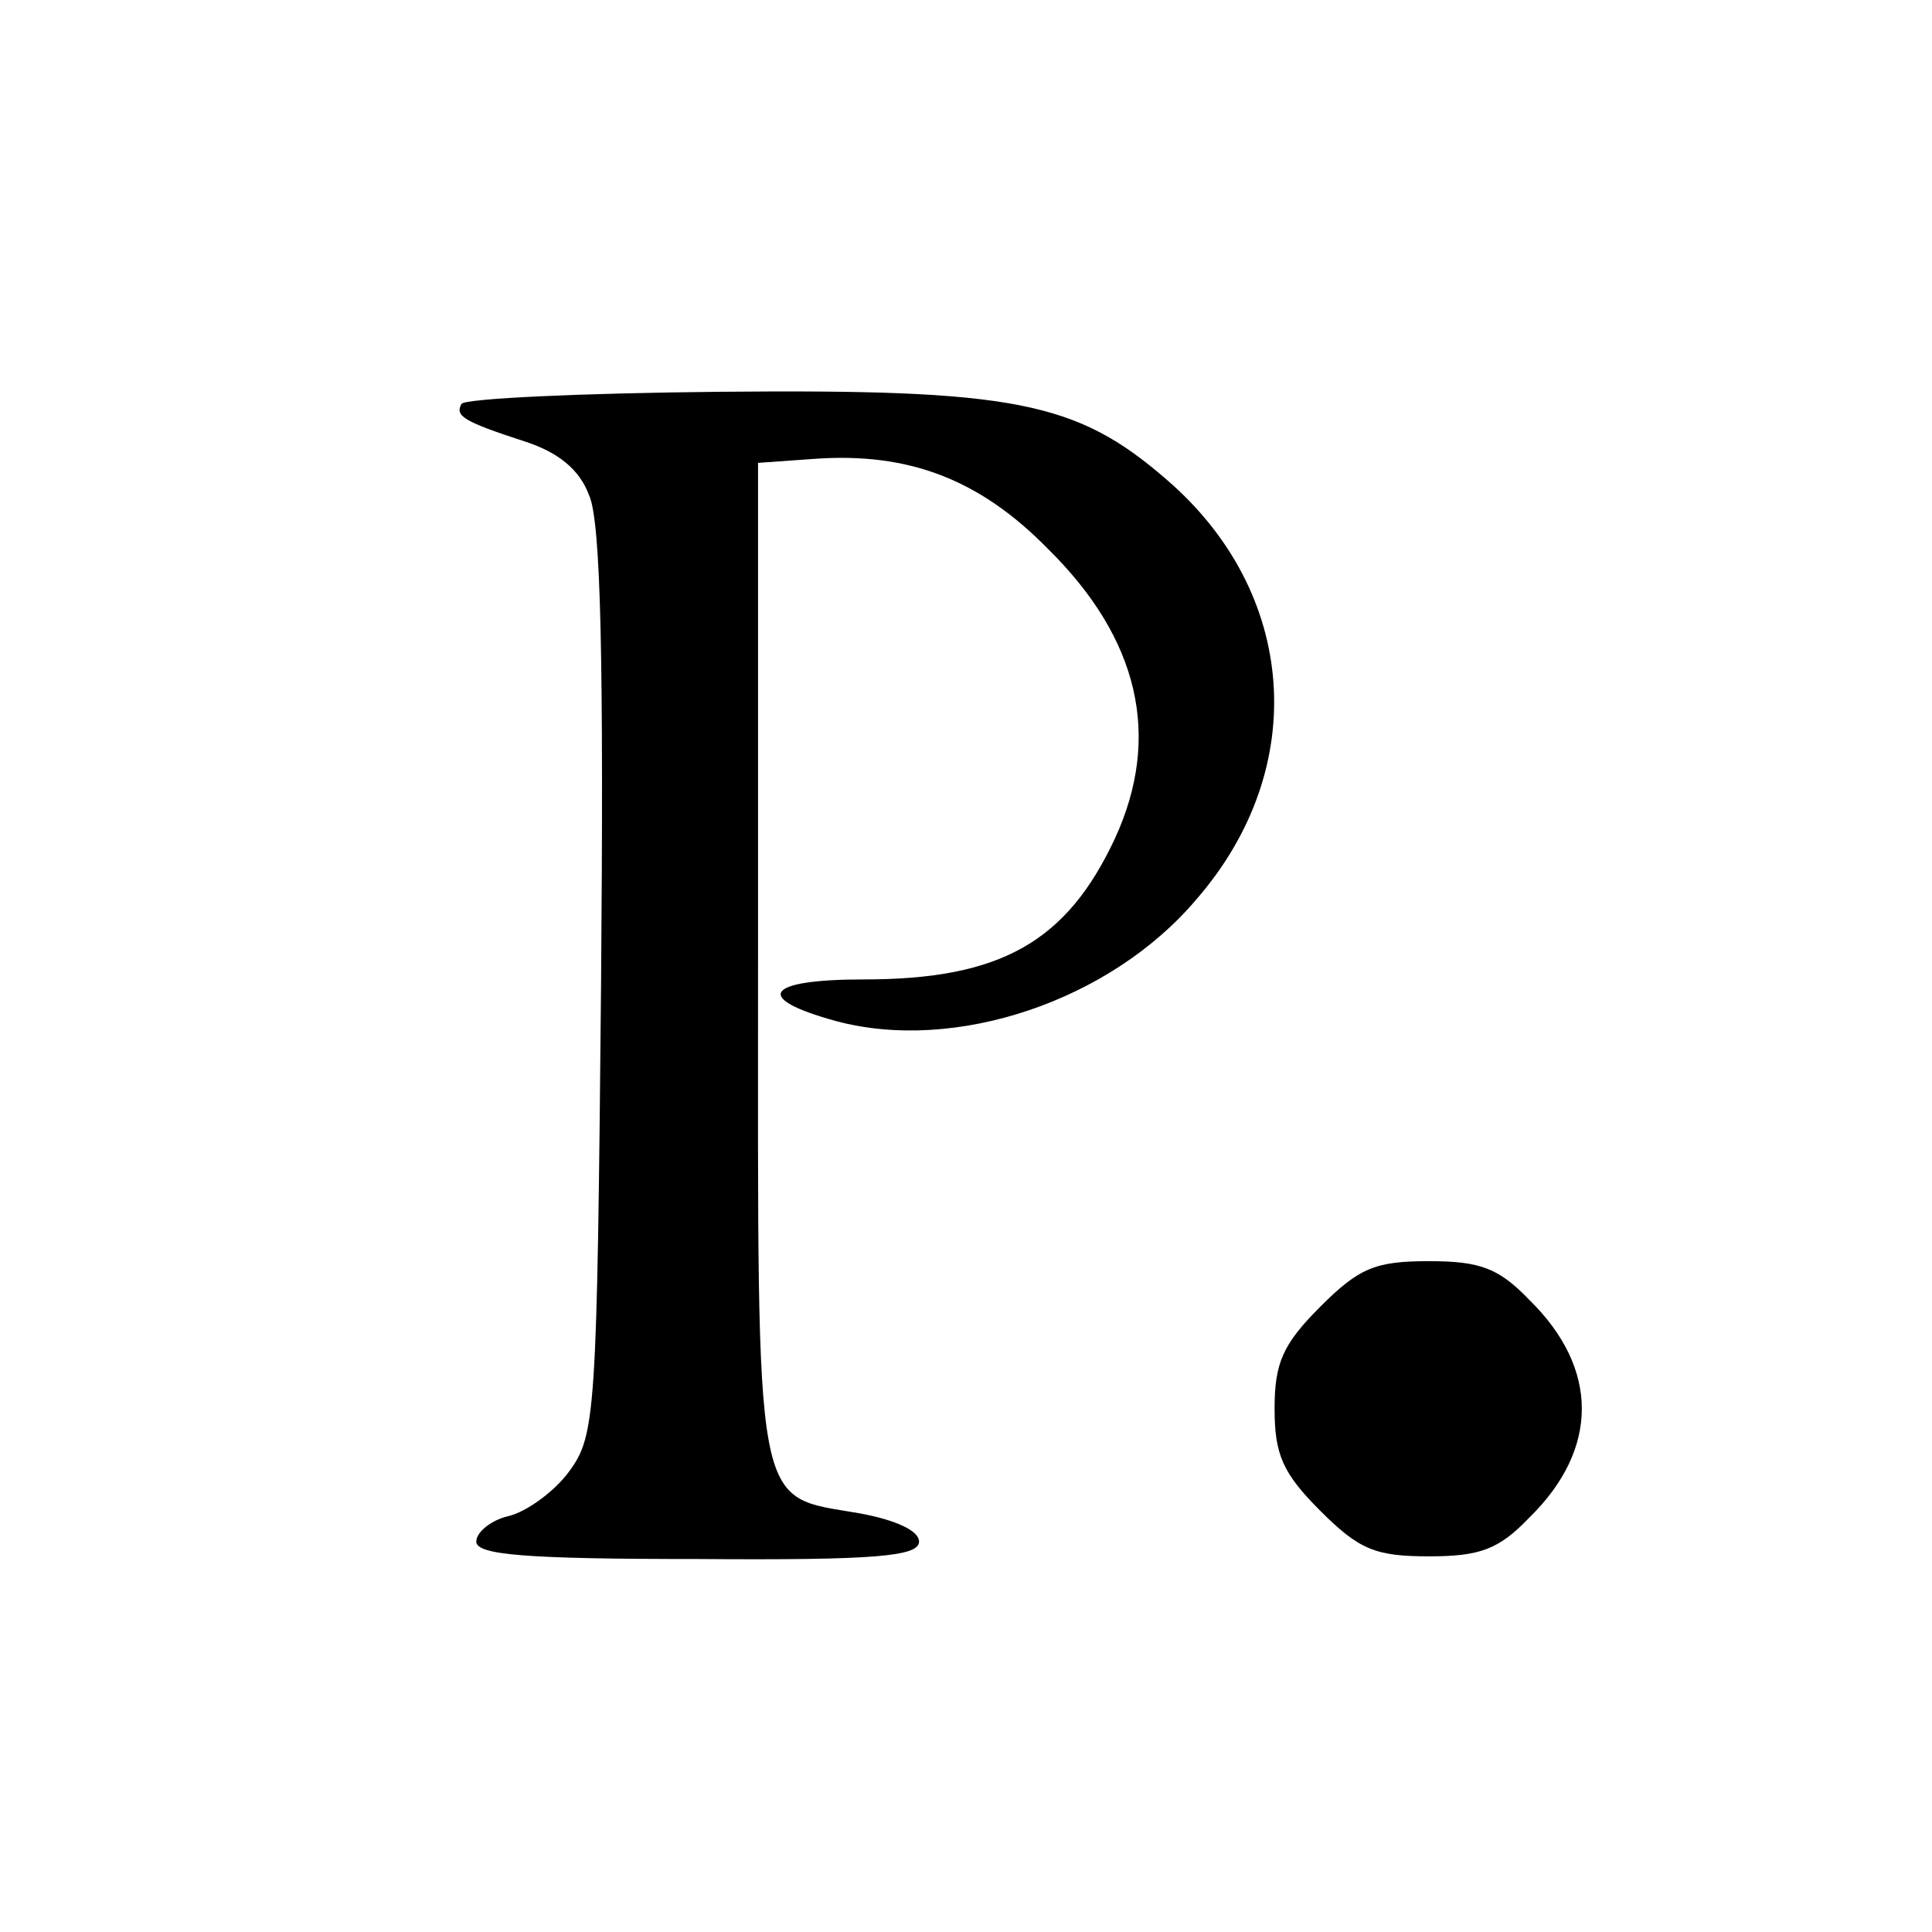 <?xml version="1.0" standalone="no"?>
<!DOCTYPE svg PUBLIC "-//W3C//DTD SVG 20010904//EN"
 "http://www.w3.org/TR/2001/REC-SVG-20010904/DTD/svg10.dtd">
<svg version="1.0" xmlns="http://www.w3.org/2000/svg"
 width="144pt" height="144pt" viewBox="0 0 144 144"
 preserveAspectRatio="xMidYMid meet">
<g transform="translate(0,144) scale(0.1,-0.1)"
fill="#000000" stroke="none">
<path d="M344 1139 c-5 -9 1 -13 47 -28 25 -8 41 -21 48 -40 9 -19 11 -126 9
-364 -3 -322 -4 -337 -24 -364 -11 -15 -32 -30 -45 -33 -13 -3 -24 -12 -24
-19 0 -10 37 -13 165 -13 133 -1 165 2 165 13 0 8 -17 16 -44 21 -80 14 -76
-7 -76 411 l0 372 42 3 c70 5 123 -15 174 -67 68 -67 85 -140 50 -216 -36 -77
-85 -105 -187 -105 -74 0 -83 -14 -21 -31 89 -24 205 15 269 91 85 98 75 229
-23 313 -67 58 -114 67 -332 65 -104 -1 -190 -5 -193 -9z"/>
<path d="M984 466 c-28 -28 -34 -42 -34 -76 0 -34 6 -48 34 -76 29 -29 41 -34
81 -34 38 0 52 5 75 29 52 51 52 111 0 162 -23 24 -37 29 -75 29 -40 0 -52 -5
-81 -34z"/>
</g>
</svg>

